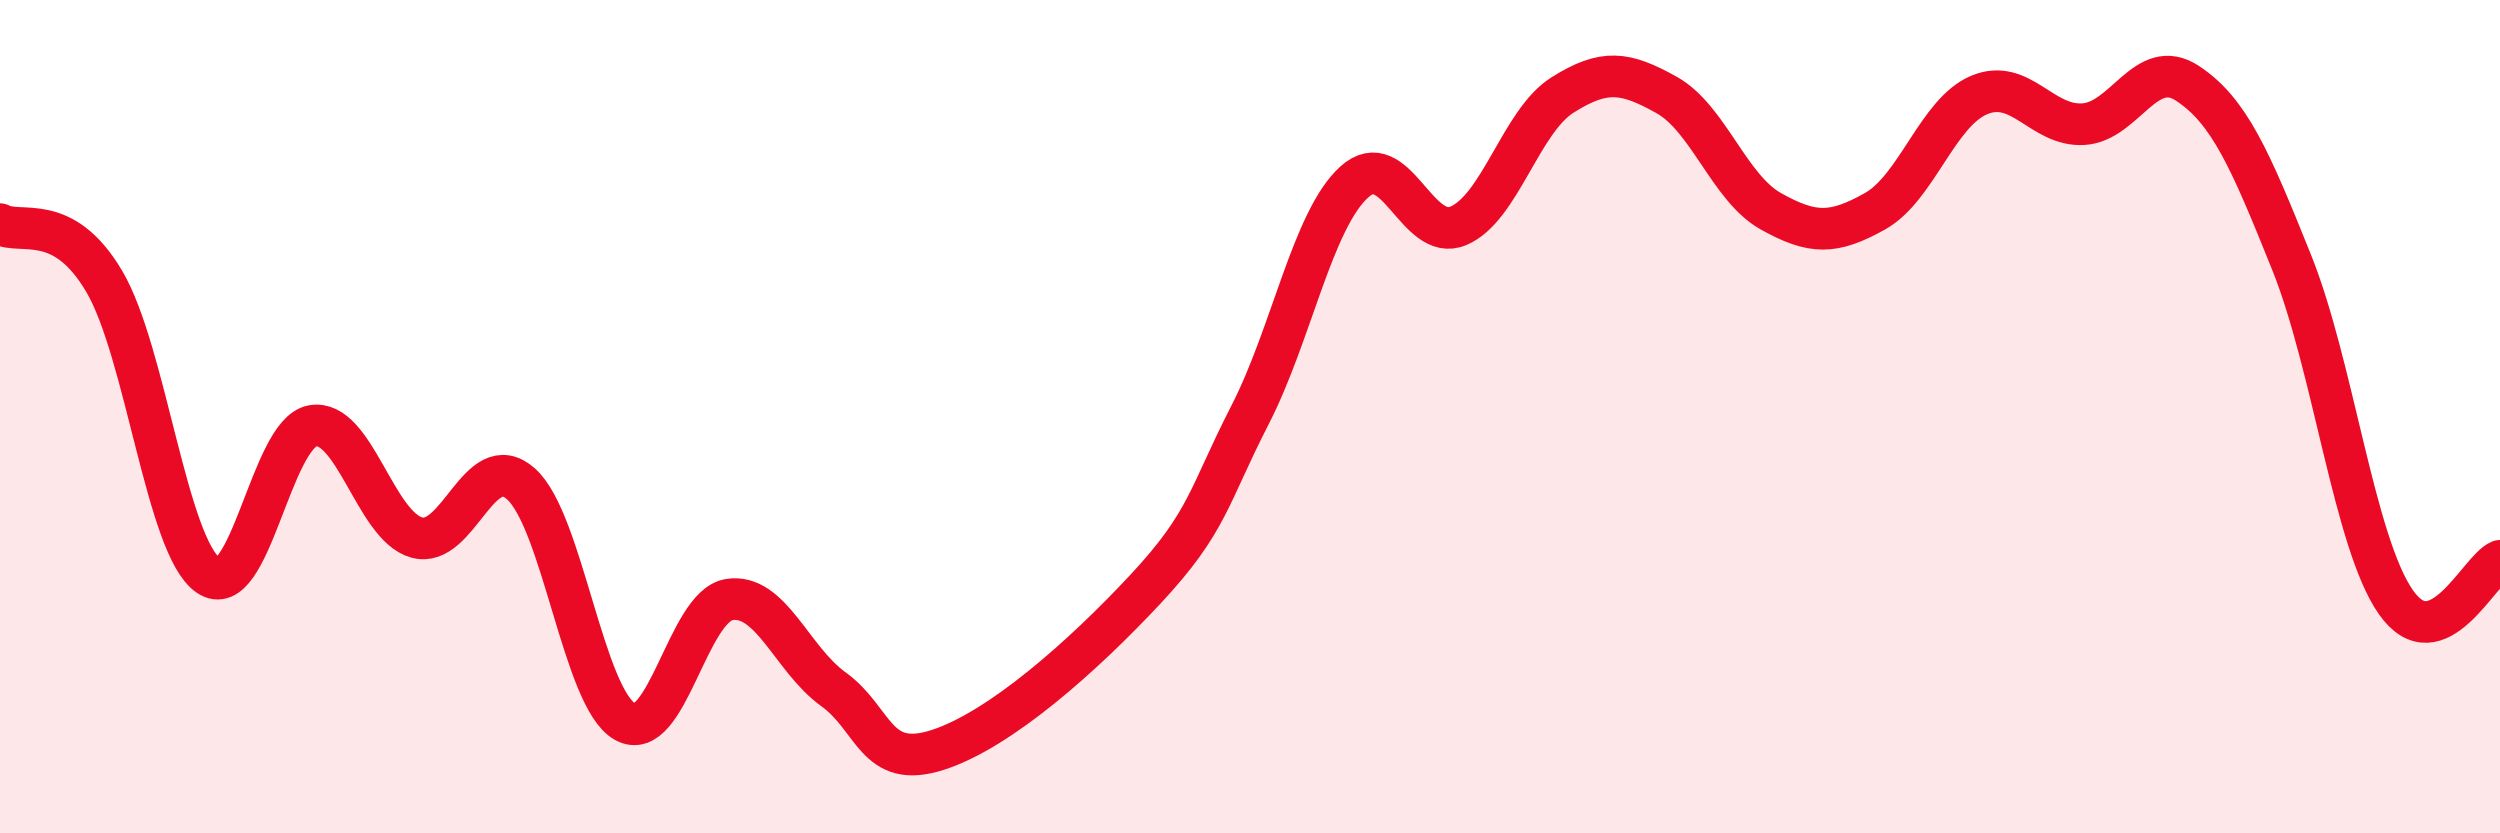 
    <svg width="60" height="20" viewBox="0 0 60 20" xmlns="http://www.w3.org/2000/svg">
      <path
        d="M 0,5.38 C 0.5,5.65 1.5,5.06 2.5,6.75 C 3.5,8.44 4,13.12 5,13.81 C 6,14.5 6.5,10.4 7.5,10.22 C 8.5,10.04 9,12.62 10,12.9 C 11,13.18 11.5,10.73 12.5,11.61 C 13.5,12.49 14,16.76 15,17.32 C 16,17.88 16.5,14.55 17.5,14.39 C 18.5,14.23 19,15.82 20,16.54 C 21,17.26 21,18.48 22.5,18 C 24,17.52 26,15.74 27.5,14.13 C 29,12.52 29,11.91 30,9.96 C 31,8.01 31.5,5.28 32.5,4.37 C 33.5,3.46 34,5.84 35,5.42 C 36,5 36.5,2.91 37.5,2.28 C 38.5,1.65 39,1.72 40,2.28 C 41,2.84 41.5,4.51 42.5,5.07 C 43.5,5.63 44,5.63 45,5.07 C 46,4.51 46.5,2.7 47.5,2.28 C 48.5,1.86 49,3.04 50,2.98 C 51,2.92 51.5,1.34 52.5,2 C 53.5,2.66 54,3.81 55,6.3 C 56,8.79 56.5,13.02 57.5,14.45 C 58.5,15.88 59.5,13.66 60,13.46L60 20L0 20Z"
        fill="#EB0A25"
        opacity="0.1"
        stroke-linecap="round"
        stroke-linejoin="round"
      />
      <path
        d="M 0,5.38 C 0.5,5.65 1.5,5.06 2.5,6.75 C 3.5,8.44 4,13.12 5,13.81 C 6,14.5 6.5,10.4 7.5,10.22 C 8.5,10.04 9,12.62 10,12.9 C 11,13.18 11.5,10.73 12.5,11.61 C 13.5,12.49 14,16.76 15,17.32 C 16,17.88 16.5,14.55 17.5,14.39 C 18.5,14.23 19,15.82 20,16.54 C 21,17.26 21,18.48 22.5,18 C 24,17.52 26,15.74 27.5,14.13 C 29,12.52 29,11.91 30,9.96 C 31,8.01 31.5,5.28 32.5,4.37 C 33.5,3.46 34,5.84 35,5.42 C 36,5 36.5,2.91 37.5,2.28 C 38.5,1.65 39,1.72 40,2.28 C 41,2.84 41.5,4.51 42.5,5.07 C 43.5,5.63 44,5.63 45,5.07 C 46,4.51 46.5,2.7 47.5,2.28 C 48.5,1.86 49,3.04 50,2.98 C 51,2.92 51.5,1.34 52.5,2 C 53.5,2.66 54,3.81 55,6.3 C 56,8.79 56.5,13.02 57.5,14.45 C 58.5,15.88 59.5,13.66 60,13.46"
        stroke="#EB0A25"
        stroke-width="1"
        fill="none"
        stroke-linecap="round"
        stroke-linejoin="round"
      />
    </svg>
  